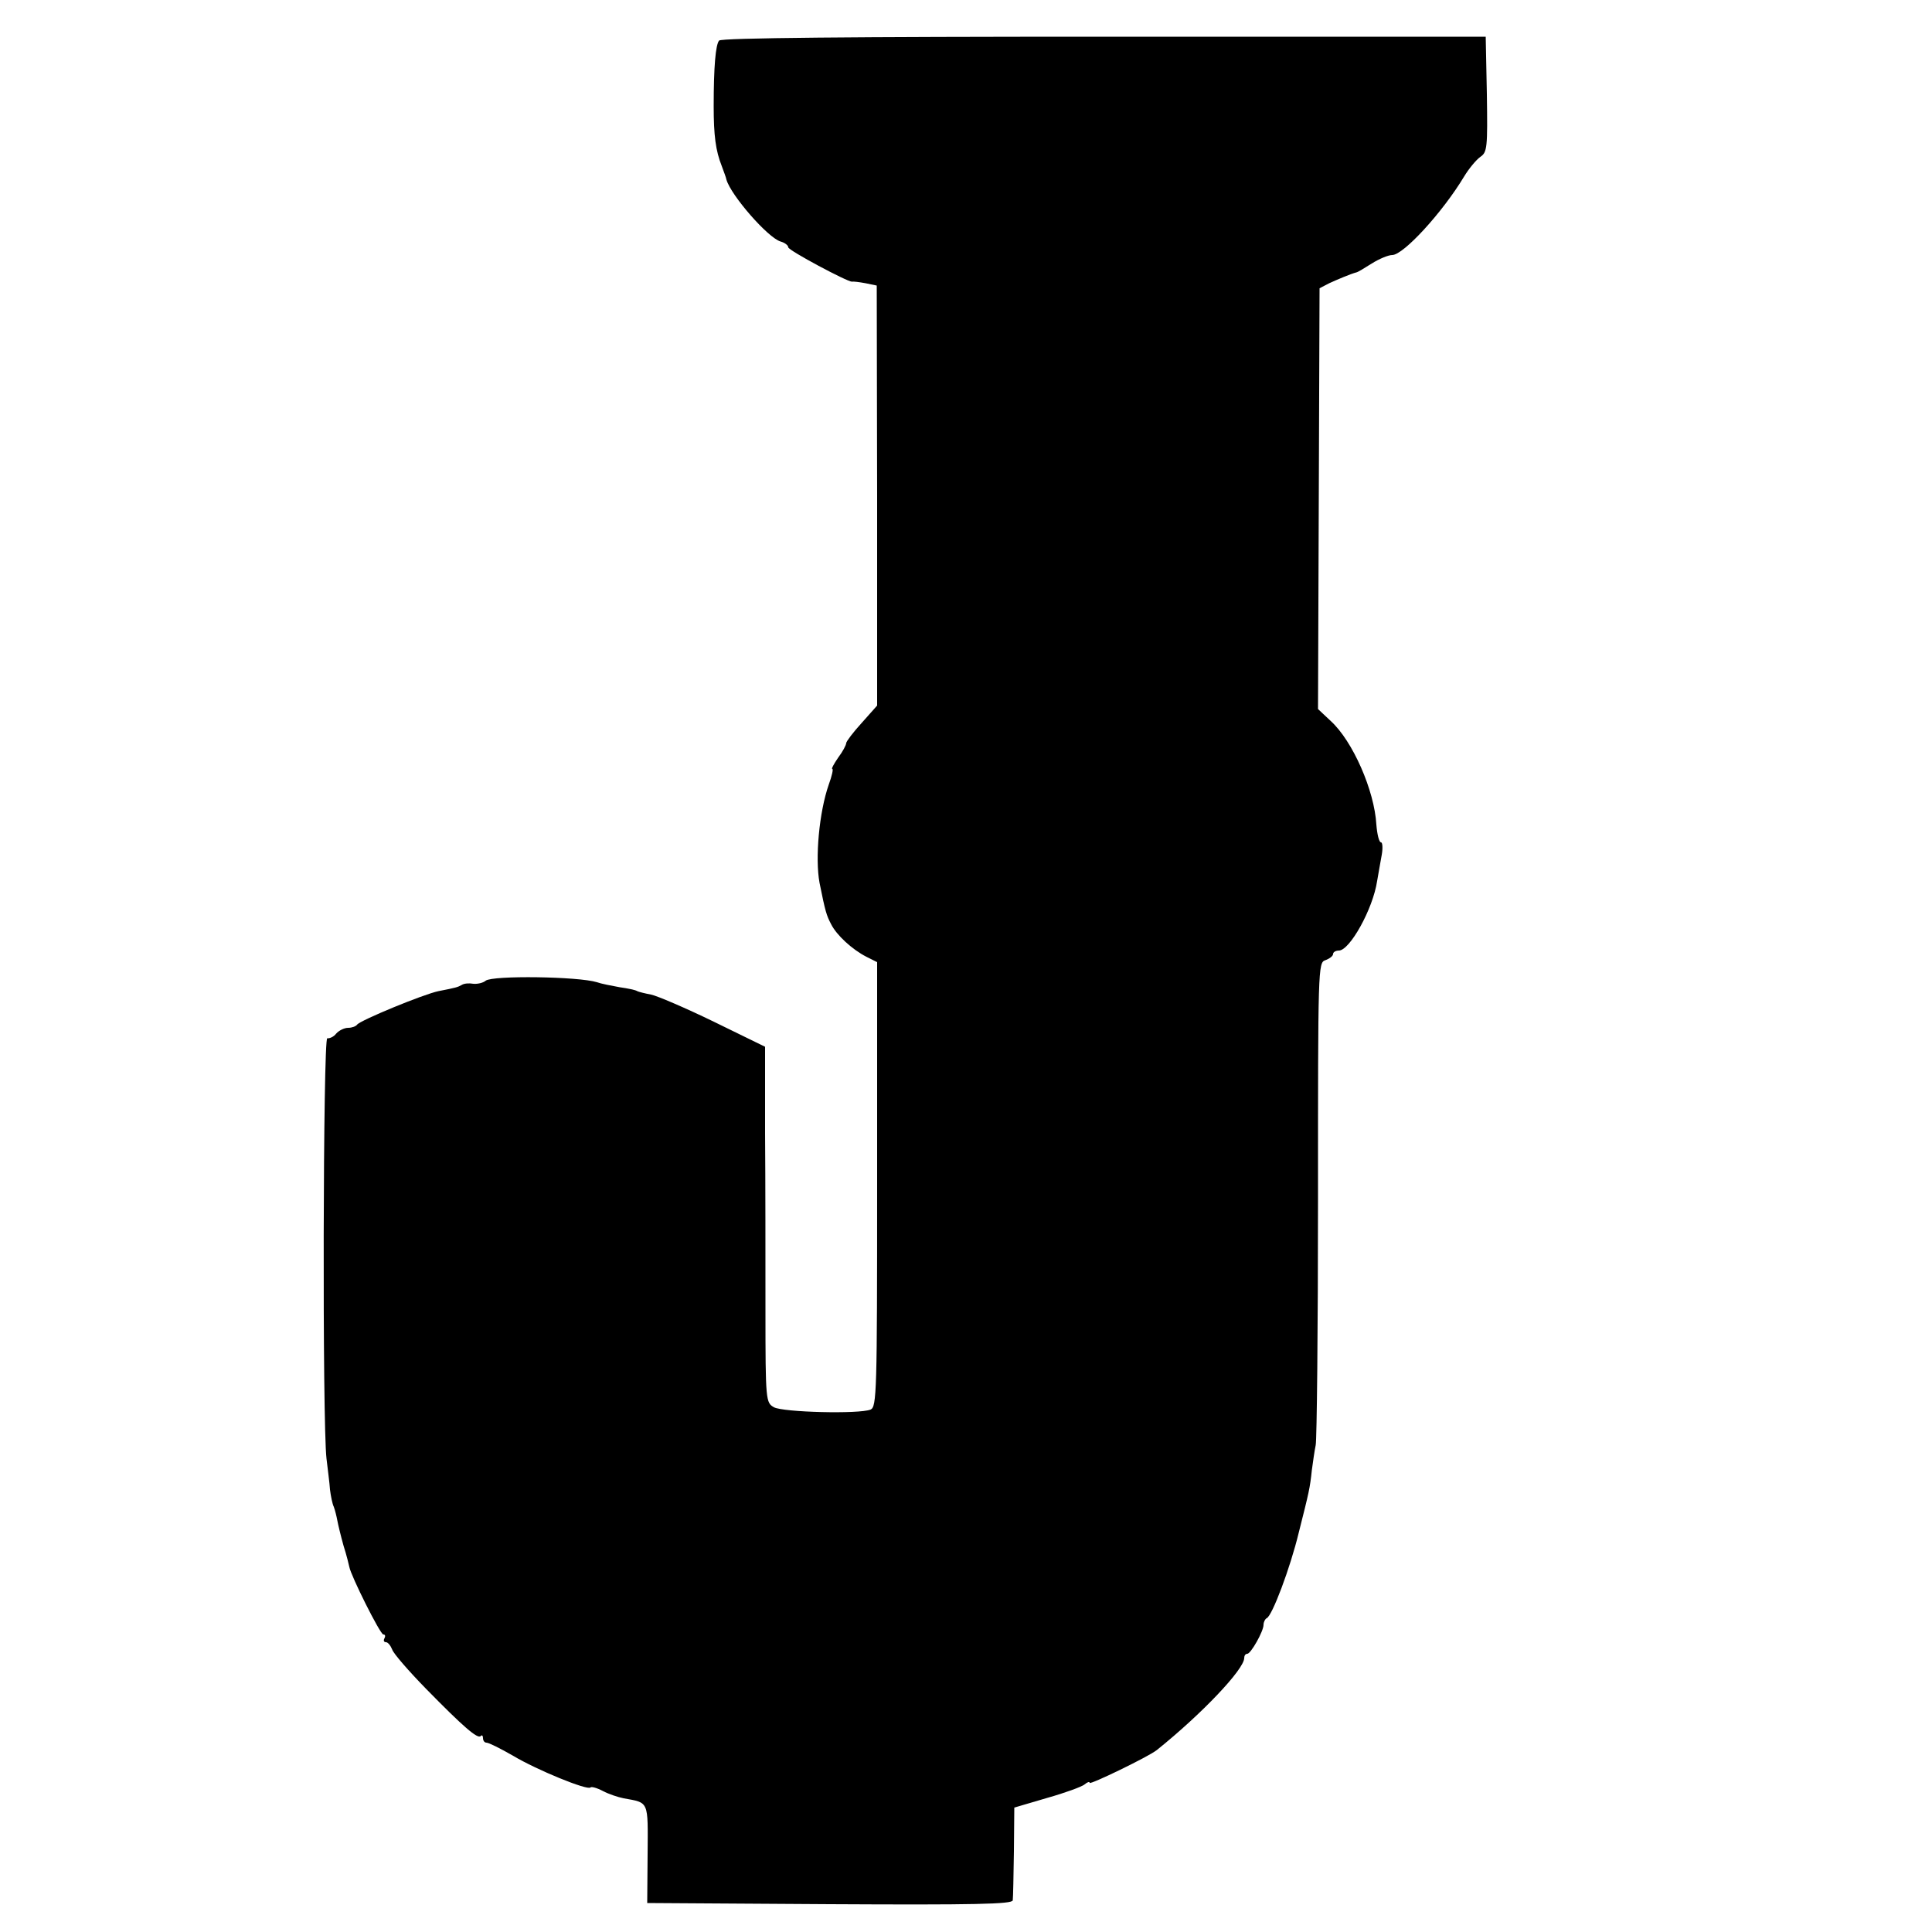 <?xml version="1.0" standalone="no"?>
<!DOCTYPE svg PUBLIC "-//W3C//DTD SVG 20010904//EN"
 "http://www.w3.org/TR/2001/REC-SVG-20010904/DTD/svg10.dtd">
<svg version="1.0" xmlns="http://www.w3.org/2000/svg"
 width="500pt" height="500pt" viewBox="0 0 500 500"
 preserveAspectRatio="xMidYMid meet">
<g transform="translate(0,500) scale(0.1,-0.1)"
fill="#000000" stroke="none">
<path d="M1861 4895 c-9 -11 -14 -67 -14 -170 0 -75 5 -115 21 -155 5 -14 11
-29 12 -35 12 -41 107 -150 140 -160 11 -3 20 -10 20 -15 0 -8 154 -90 165
-89 3 1 19 -1 35 -4 l29 -6 1 -544 0 -543 -40 -45 c-22 -24 -40 -48 -40 -52 0
-5 -9 -22 -21 -38 -11 -16 -18 -29 -15 -29 3 0 -1 -18 -9 -40 -25 -71 -36
-191 -24 -255 15 -75 18 -84 30 -107 14 -28 54 -65 91 -84 l28 -14 0 -575 c0
-539 -1 -576 -17 -583 -30 -12 -226 -7 -250 6 -21 12 -22 16 -22 250 0 130 0
337 -1 460 l0 223 -133 65 c-74 36 -147 67 -162 70 -16 3 -32 7 -36 9 -4 3
-24 7 -45 10 -22 4 -48 9 -59 13 -48 15 -270 18 -288 4 -7 -6 -22 -9 -32 -8
-11 2 -24 1 -30 -3 -11 -6 -14 -7 -60 -16 -39 -8 -204 -76 -211 -87 -3 -4 -13
-8 -23 -8 -10 0 -24 -7 -31 -15 -6 -8 -17 -13 -23 -12 -11 2 -13 -996 -2
-1088 3 -27 8 -63 9 -80 2 -16 6 -37 10 -45 3 -8 7 -24 9 -35 2 -11 9 -40 16
-65 8 -25 14 -50 15 -55 4 -23 80 -175 88 -175 5 0 6 -4 3 -10 -3 -5 -2 -10 4
-10 5 0 12 -9 16 -19 3 -10 43 -56 88 -102 96 -98 133 -130 141 -122 3 4 6 1
6 -5 0 -7 4 -12 9 -12 6 0 36 -15 69 -34 62 -37 192 -90 200 -82 2 3 17 -1 32
-9 15 -8 39 -16 54 -19 66 -12 63 -5 62 -144 l-1 -127 473 -3 c374 -2 472 0
473 10 1 7 2 64 3 127 l1 113 85 25 c46 13 90 29 97 35 7 6 13 8 13 4 0 -6
153 68 174 85 117 94 226 209 226 238 0 6 3 11 8 11 9 0 42 58 42 75 0 7 4 15
8 17 14 5 61 130 83 221 27 107 29 115 34 162 3 22 7 51 10 65 3 14 6 300 6
637 0 598 0 612 19 618 11 4 20 11 20 16 0 5 7 9 15 9 28 0 88 107 99 180 3
19 9 50 12 68 3 17 2 32 -2 32 -5 0 -10 21 -12 46 -5 88 -61 216 -118 268
l-33 31 2 545 2 544 25 13 c22 10 55 24 70 28 3 0 21 11 40 23 19 12 43 22 53
22 29 0 130 110 186 203 12 20 31 43 42 51 18 12 19 24 17 162 l-3 149 -988 0
c-648 0 -991 -3 -996 -10z"/>
</g>
</svg>
